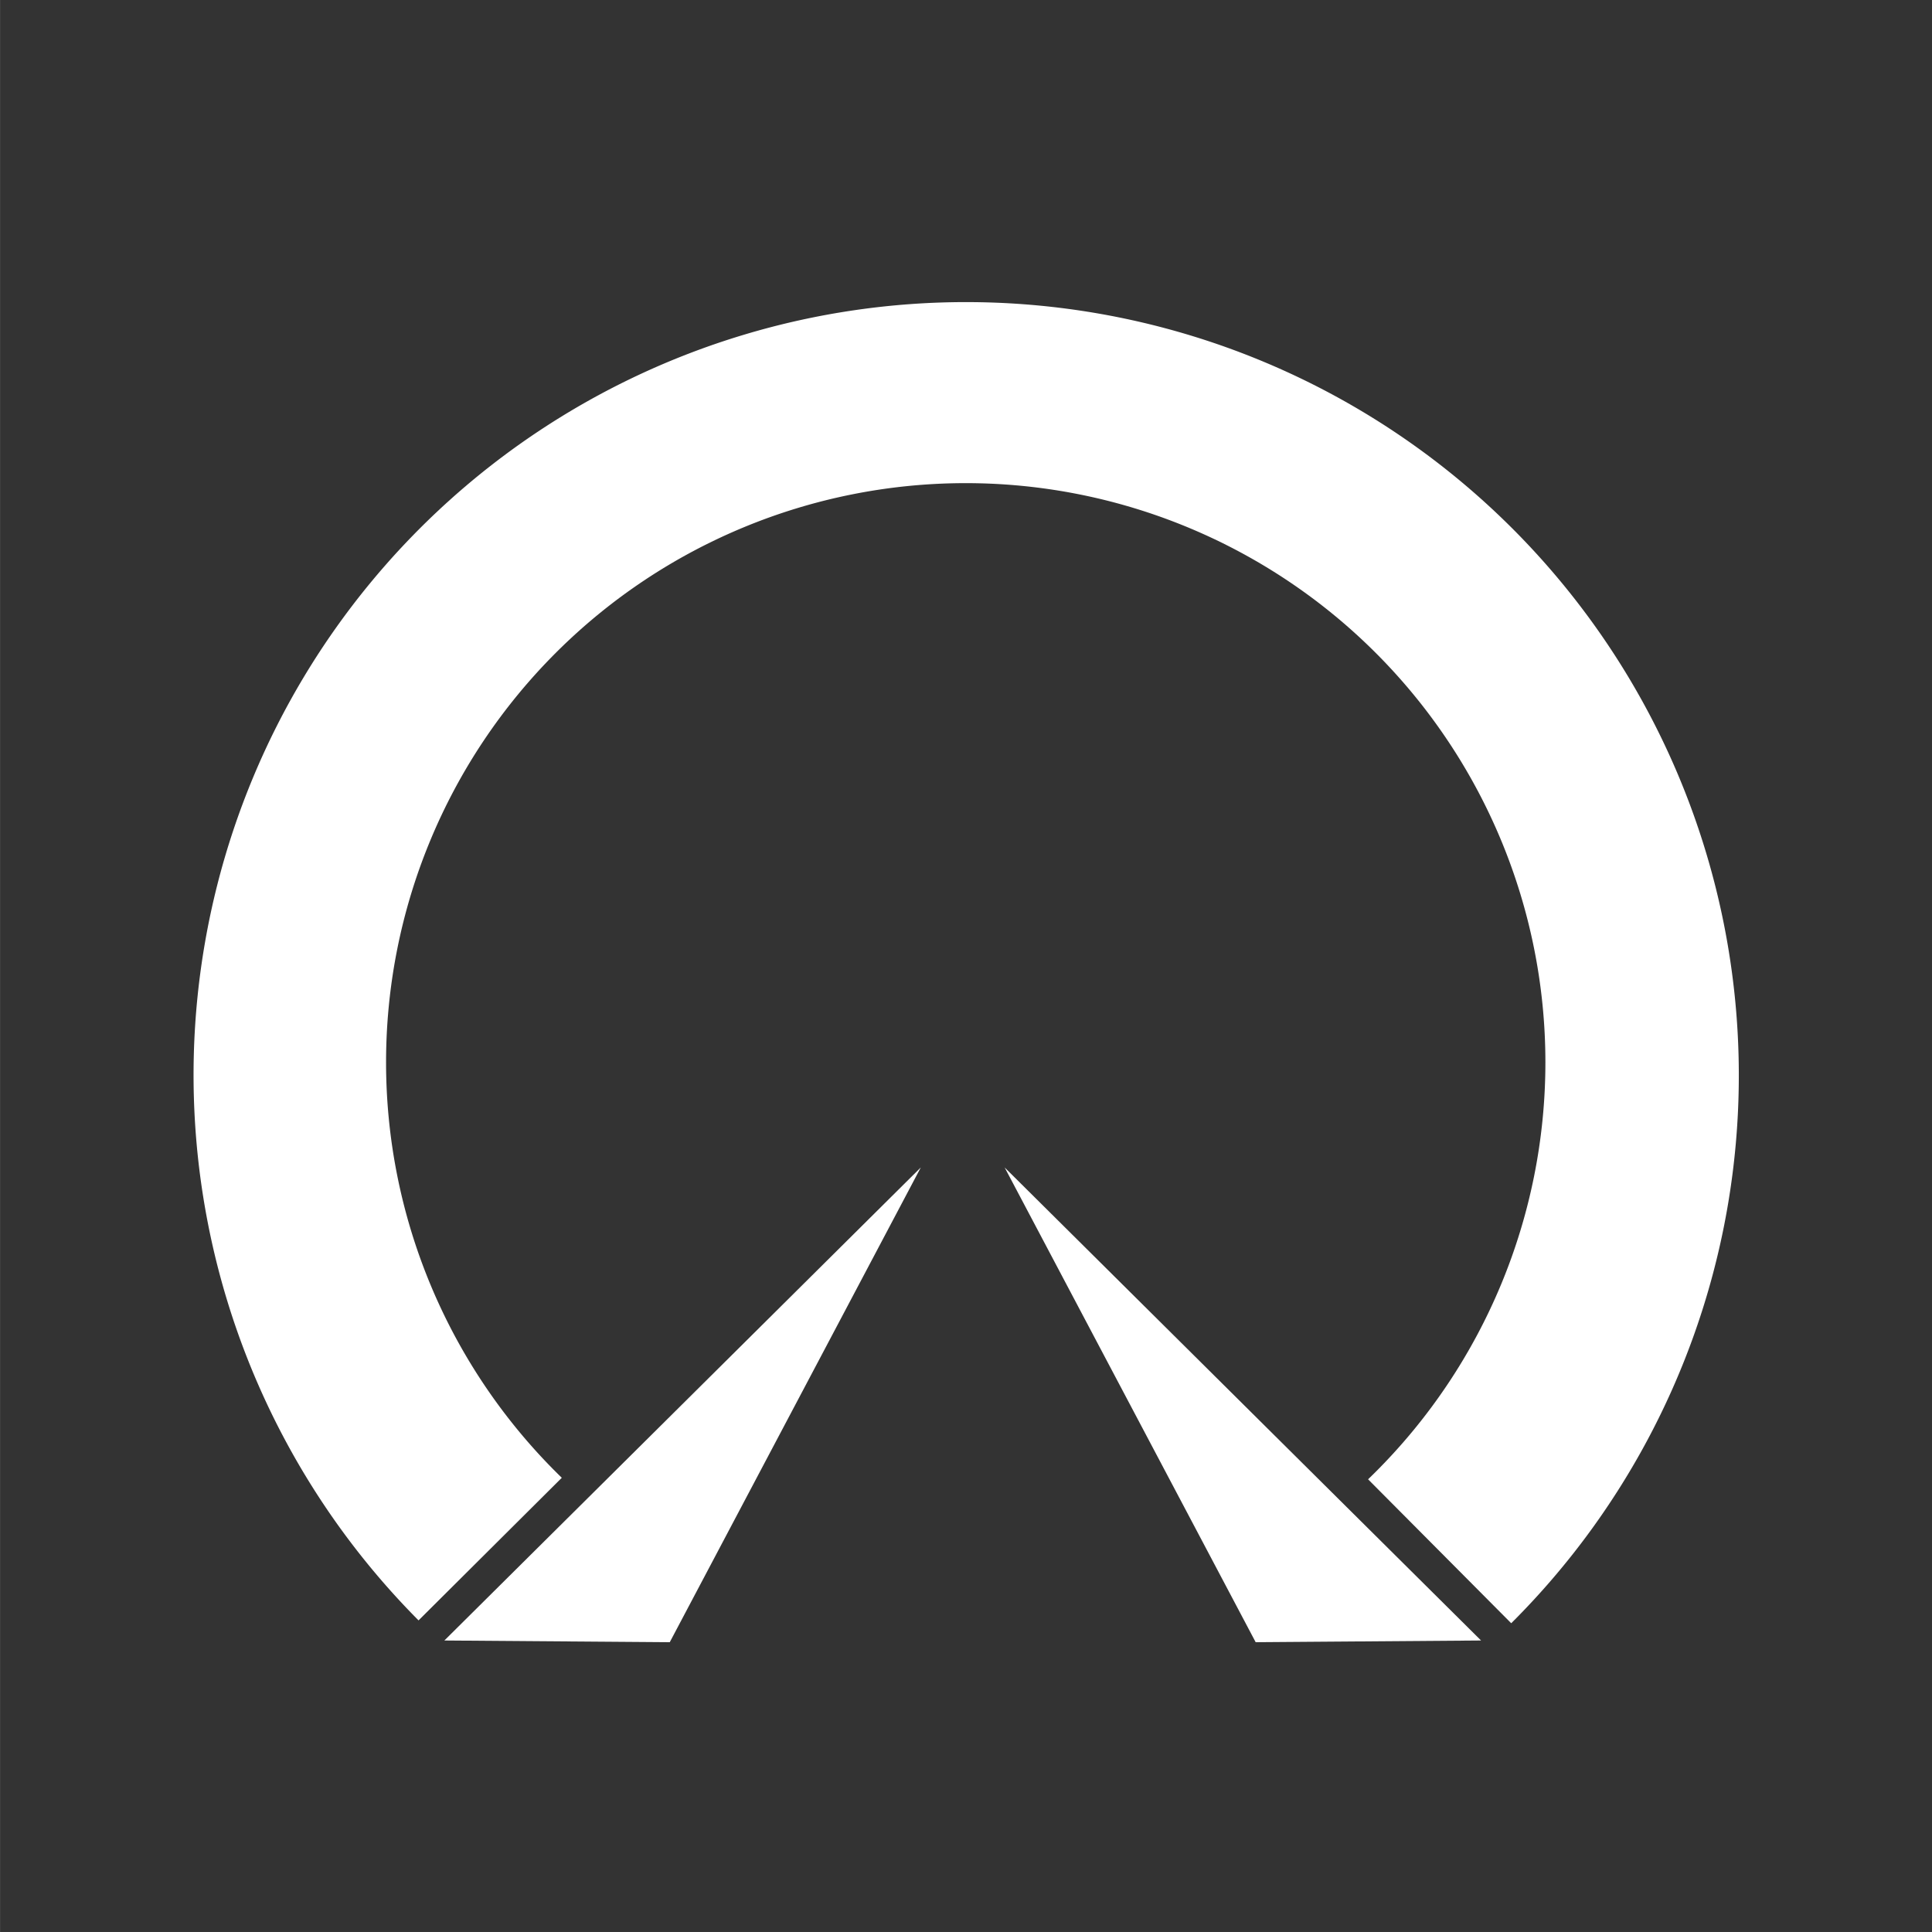 <svg xmlns="http://www.w3.org/2000/svg" width="100" height="100" version="1.0"><rect width="100%" height="100%" fill="#808080" stroke="none"/><path d="M.006-.001h100v100h-100z" style="opacity:1;fill:#333;fill-opacity:1;fill-rule:nonzero;stroke:none;stroke-width:7;stroke-miterlimit:4;stroke-dasharray:none;stroke-dashoffset:0;stroke-opacity:1"/><path d="M-44.636 92.929A39.51 41.808 0 1 1-5.126 51.12h-39.51z" style="opacity:1;fill:#fff;fill-opacity:1;fill-rule:nonzero;stroke:none;stroke-width:7;stroke-miterlimit:4;stroke-dasharray:none;stroke-dashoffset:0;stroke-opacity:1" transform="matrix(.714 .718 -.678 .675 116.54 53.193)"/><path d="M-119.855 26.107a38.714 41.012 0 1 1-77.428 0 38.714 41.012 0 1 1 77.428 0z" style="opacity:1;fill:#333;fill-opacity:1;fill-rule:nonzero;stroke:none;stroke-width:7;stroke-miterlimit:4;stroke-dasharray:none;stroke-dashoffset:0;stroke-opacity:1" transform="matrix(.775 0 0 .731 172.877 35.903)"/><path d="m-79.02 63.76-22.7-6.207-17.982 15.18-1.111-23.507-19.995-12.412 22.014-8.32 5.626-22.852 14.716 18.365 23.47-1.71-12.918 19.67 8.88 21.794z" style="opacity:1;fill:#fff;fill-opacity:1;fill-rule:nonzero;stroke:none;stroke-width:7;stroke-miterlimit:4;stroke-dasharray:none;stroke-dashoffset:0;stroke-opacity:1"/><path d="m23 84.912 24.66-24.484L34.667 85 23 84.912zM76.66 84.912 52 60.428 64.993 85l11.667-.088z" style="fill:#fff;fill-opacity:1;fill-rule:evenodd;stroke:none;stroke-width:1px;stroke-linecap:butt;stroke-linejoin:miter;stroke-opacity:1"/></svg>